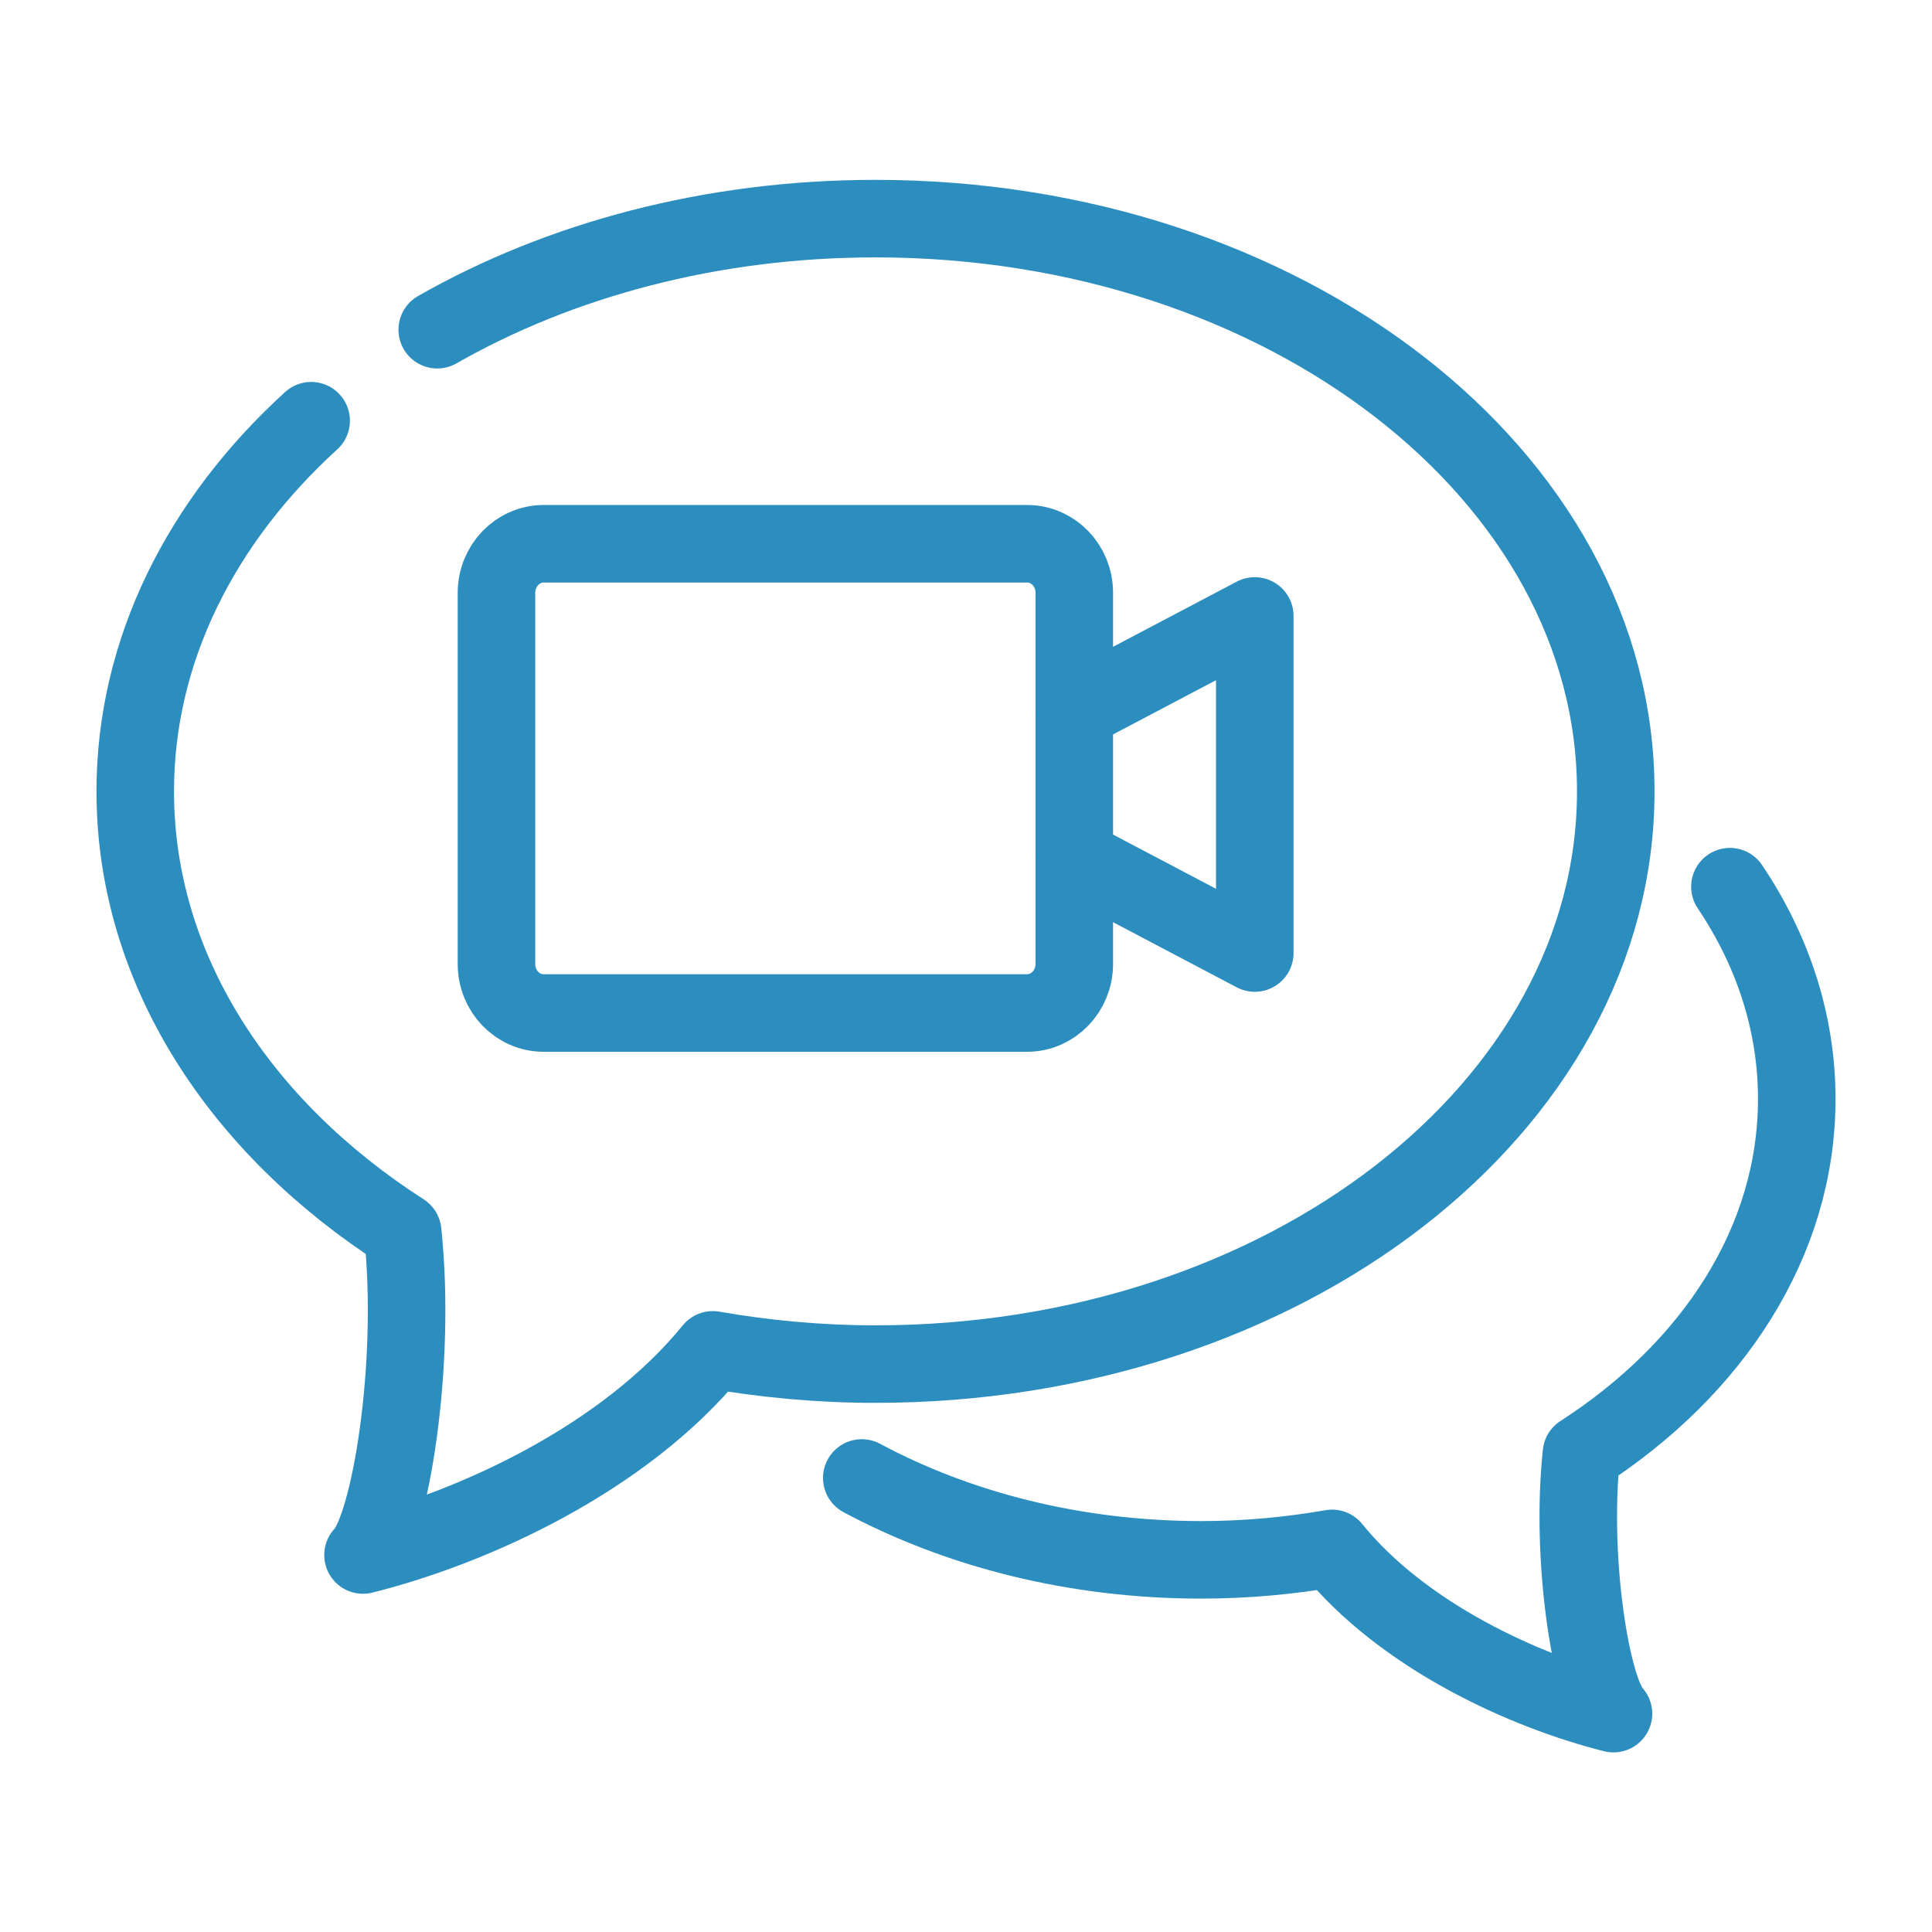 <?xml version="1.0" encoding="UTF-8"?> <svg xmlns="http://www.w3.org/2000/svg" id="a" viewBox="0 0 76 76"><defs><style>.b{fill:none;stroke:#2c8ebf;stroke-linecap:round;stroke-linejoin:round;stroke-width:3.05px;}</style></defs><path class="b" d="M12.24,16.55c-4.31,3.93-6.92,9.02-6.92,14.58,0,6.97,4.09,13.2,10.52,17.33,.56,5.23-.5,11.64-1.56,12.71,4.35-1.09,10.28-3.79,13.76-8.07,2.06,.36,4.2,.56,6.4,.56,16.08,0,29.12-10.09,29.12-22.53s-13.04-22.53-29.12-22.53c-6.45,0-12.42,1.62-17.24,4.37"></path><path class="b" d="M42.26,23.32c0-1.07-.83-1.93-1.86-1.93H21.39c-1.03,0-1.86,.87-1.86,1.93v14.6c0,1.07,.83,1.93,1.86,1.93h19.01c1.03,0,1.86-.87,1.86-1.93v-14.6Z"></path><polyline class="b" points="42.26 33.75 49.36 37.49 49.36 24.23 42.26 27.97"></polyline><path class="b" d="M68.05,34.88c1.68,2.5,2.63,5.34,2.63,8.35,0,5.61-3.3,10.62-8.47,13.95-.45,4.21,.4,9.37,1.26,10.23-3.5-.88-8.27-3.05-11.07-6.5-1.66,.29-3.38,.45-5.15,.45-4.96,0-9.56-1.19-13.35-3.22"></path></svg> 
